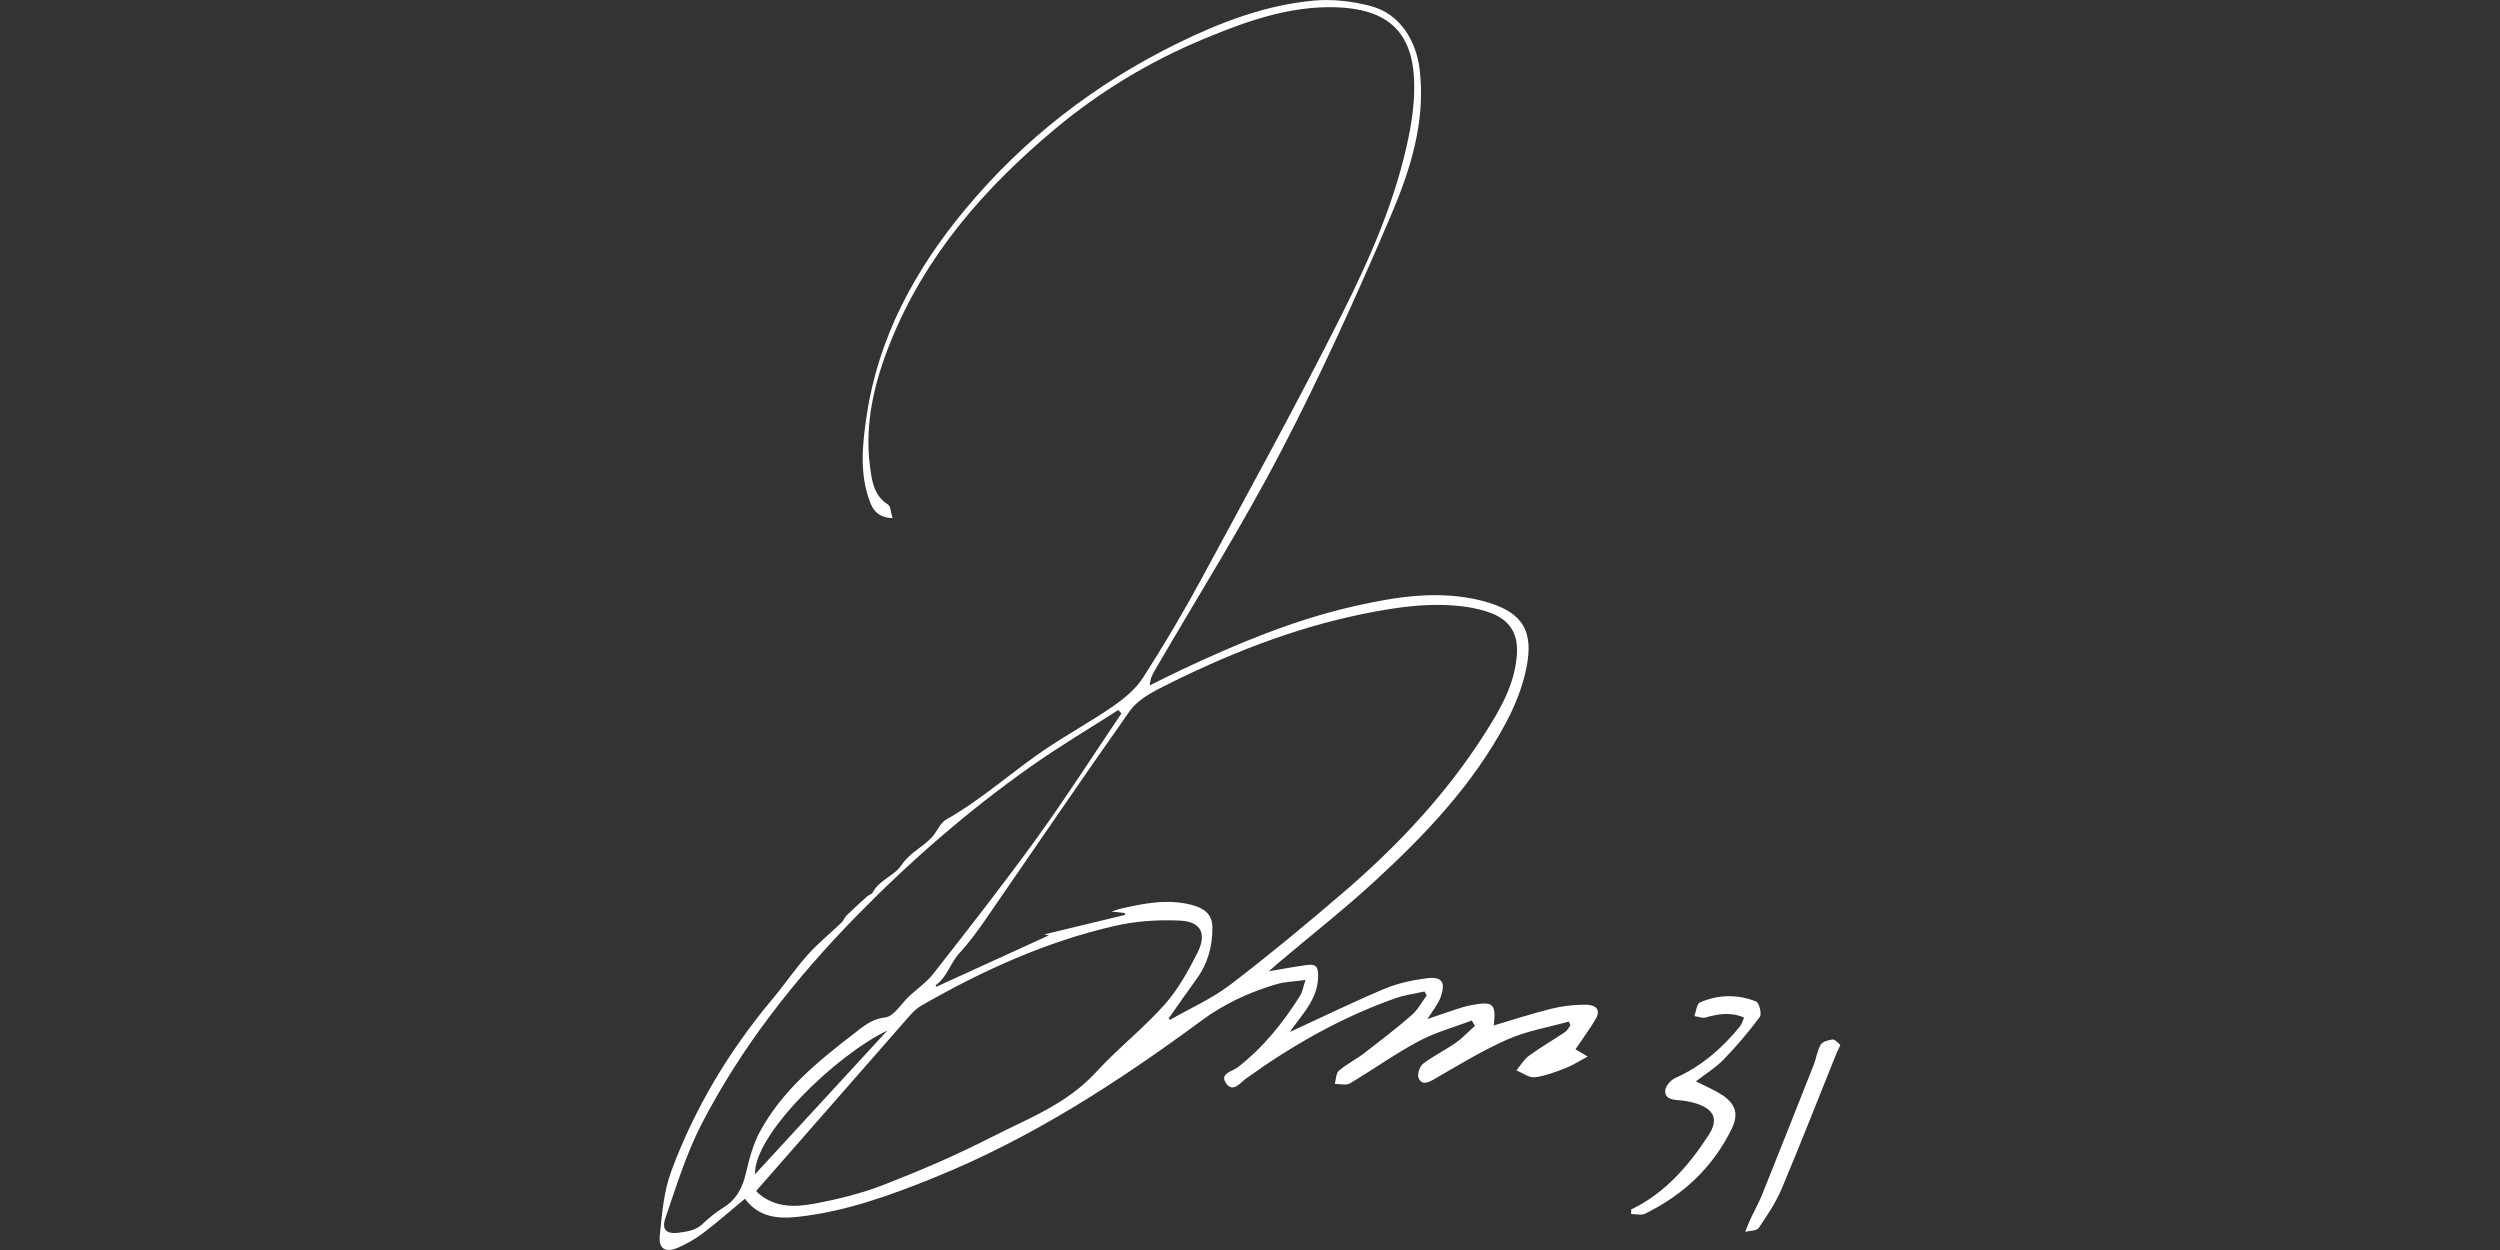 <?xml version="1.0" encoding="UTF-8"?><svg id="a" xmlns="http://www.w3.org/2000/svg" viewBox="0 0 320 160"><rect x="0" y="0" width="320" height="160" fill="#333333" stroke="none"/><defs><style>.b{fill:#fff;stroke-width:0px;}</style></defs><path class="b" d="M202.89,128.6c-1.43.01-2.89.16-4.28.51-2.49.61-4.93,1.42-7.41,2.15.33-2.79-.06-3.14-2.94-2.59-.73.14-1.45.38-2.16.61-1.07.35-2.14.73-3.39,1.16.67-1.09,1.38-1.9,1.7-2.83.67-1.95.15-2.65-1.89-2.38-1.81.24-3.66.64-5.34,1.35-4.05,1.71-8.01,3.64-12.09,5.52.4-.55.78-1.09,1.18-1.61,1.22-1.61,2.37-3.17,2.45-5.39.04-1.3-.22-1.74-1.42-1.58-1.53.2-3.05.49-4.88.8.54-.48.87-.78,1.21-1.07,4.05-3.42,8.23-6.7,12.13-10.27,6.61-6.05,12.78-12.53,17.03-20.52,1.17-2.21,2.14-4.64,2.61-7.08.85-4.39-.21-7.1-5.77-8.5-5.44-1.37-10.88-.51-16.24.7-7.71,1.74-14.95,4.77-22.07,8.11-1.4.66-2.77,1.36-4.15,2.04.05-.9.37-1.44.68-1.98,5.41-9.32,11.17-18.46,16.14-28.01,5.08-9.74,9.61-19.79,13.94-29.9,2.55-5.95,4.58-12.17,3.79-18.92-.44-3.75-2.54-7.13-6.18-8.12-2.34-.63-4.9-.94-7.31-.73-6.19.56-11.95,2.75-17.5,5.47-10.57,5.19-19.72,12.25-27.24,21.33-6.39,7.71-11.06,16.29-12.56,26.34-.54,3.65-.94,7.34.39,10.94.44,1.19,1.1,2.1,2.92,2.17-.23-.73-.22-1.52-.58-1.74-1.8-1.14-2.04-2.96-2.29-4.78-.75-5.61.57-10.94,2.62-16.04,4.46-11.08,12.09-19.79,21.16-27.34,5.7-4.75,12-8.54,18.85-11.4,5.44-2.27,10.99-4.27,16.98-4.09,6.17.19,9.61,2.74,10,8.88.16,2.5-.15,5.08-.64,7.54-1.61,8.02-4.88,15.49-8.5,22.73-5.76,11.48-11.96,22.74-18.07,34.04-2.32,4.29-4.83,8.51-7.46,12.62-.92,1.43-2.36,2.63-3.78,3.62-2.67,1.85-5.53,3.43-8.24,5.22-4.5,2.95-8.45,6.66-13.18,9.32-.78.44-1.16,1.54-1.81,2.25-1.2,1.29-2.87,2.02-3.9,3.57-.94,1.41-2.87,1.91-3.7,3.53-.12.22-.49.29-.7.48-.88.8-1.77,1.6-2.62,2.43-.27.27-.4.68-.68.94-1.43,1.38-3,2.64-4.32,4.12-1.63,1.83-3.01,3.88-4.59,5.76-5.52,6.6-9.89,13.9-12.87,21.94-.96,2.59-1.19,5.49-1.47,8.27-.16,1.68.75,2.19,2.29,1.53,1.15-.5,2.27-1.13,3.26-1.89,1.83-1.38,3.55-2.9,5.35-4.39,1.73,2.34,4.17,2.6,6.72,2.32,6.13-.66,11.89-2.75,17.54-5.04,12.37-5,23.5-12.2,34.19-20.09,2.94-2.17,6.13-3.63,9.57-4.65,1.1-.32,2.29-.35,3.74-.54-.32.94-.4,1.53-.69,2-2.19,3.49-4.74,6.66-8.03,9.2-.67.52-2.32.76-1.46,2.01.9,1.29,1.83-.08,2.58-.61,5.93-4.26,12.22-7.84,19.12-10.27,1.19-.42,2.46-.58,3.7-.86.1.17.2.33.3.5-.64.85-1.15,1.84-1.93,2.52-1.95,1.7-4.01,3.28-6.06,4.86-1.05.81-2.26,1.4-3.26,2.26-.38.33-.36,1.11-.53,1.69.66-.01,1.45.22,1.94-.07,2.96-1.75,5.77-3.78,8.81-5.4,2.12-1.14,4.52-1.78,6.79-2.64.13.23.27.46.4.68-.81.72-1.56,1.54-2.44,2.16-1.37.96-2.9,1.69-4.21,2.7-.44.34-.77,1.43-.54,1.87.45.9,1.21.54,2.02.07,3.08-1.78,6.13-3.65,9.38-5.08,2.46-1.08,5.2-1.54,7.81-2.27.07.16.14.32.21.48-.23.3-.42.68-.72.88-1.52,1.02-3.11,1.93-4.58,3.01-.66.47-1.09,1.25-1.62,1.88.79.32,1.62.97,2.36.88,1.35-.16,2.66-.69,3.95-1.18.9-.35,1.73-.9,2.82-1.47-.85-.5-1.31-.77-1.57-.93.9-1.33,1.77-2.52,2.53-3.77.87-1.45-.11-1.95-1.28-1.94ZM95.49,150.12c-.44,1.91-1.23,3.44-2.95,4.49-.93.57-1.78,1.28-2.58,2.03-.88.83-1.83.97-3.03,1.14-1.97.28-2.16-.71-1.76-1.87,1.38-4,2.63-8.12,4.55-11.87,5.14-10,12.04-18.74,19.89-26.77,6.9-7.05,14.3-13.49,22.35-19.17,3.62-2.56,7.45-4.82,11.18-7.22.13.15.27.29.4.44-3.6,5.33-7.07,10.76-10.84,15.97-4.25,5.88-8.74,11.6-13.21,17.32-.87,1.11-2.08,1.94-3.12,2.91-1.02.95-1.95,2.58-3.06,2.71-1.77.2-2.88,1.2-4.05,2.11-4.65,3.58-9.2,7.3-12.03,12.59-.85,1.59-1.33,3.42-1.74,5.19ZM113.58,131.91c-5.58,6.07-11.17,12.13-16.94,18.4-.16-5.14,10.4-15.28,16.94-18.4ZM140.23,137.3c-3.74,4.07-8.78,5.93-13.47,8.33-4.42,2.26-9,4.22-13.63,6.02-2.91,1.13-6,1.89-9.07,2.45-2.33.42-4.8.46-6.85-1.24-.15-.12-.3-.27-.42-.42,6.66-7.6,13.13-14.99,19.6-22.37.45-.51.96-1.02,1.54-1.35,7.82-4.49,15.98-8.2,24.79-10.21,2.71-.62,5.59-.81,8.37-.67,2.63.13,3.41,1.68,2.19,4.1-1.18,2.35-2.5,4.73-4.23,6.67-2.74,3.07-6.04,5.65-8.82,8.69ZM149.78,130.53c-.07-.06-.14-.11-.21-.16h.01c1.21-1.72,2.41-3.45,3.64-5.15,1.4-1.94,1.97-4.13,1.97-6.49,0-1.81-1.2-2.53-2.68-2.91-3.06-.79-6.06-.2-9.05.49-.34.08-.66.2-1.19.37.7.08,1.21.13,1.71.19,0,.08.02.16.02.24-3.52.85-7.04,1.7-10.32,2.49,0,0,.3.07.57.13-4.81,2.2-9.62,4.39-14.43,6.59,0-.02-.07-.19-.04-.22,1.46-1.05,1.87-2.86,3.05-4.13,1.29-1.39,2.4-2.94,3.48-4.51,6.1-8.82,12.11-17.69,18.29-26.44.9-1.27,2.46-2.21,3.9-2.94,8.29-4.21,16.87-7.65,26.03-9.51,4.36-.88,8.75-1.53,13.21-.88,1.07.16,2.16.41,3.17.8,2.33.91,3.4,2.6,3.26,5.13-.21,3.89-2.13,7.16-4.14,10.31-4.96,7.79-11.25,14.45-18.23,20.43-4.68,4.01-9.43,7.95-14.32,11.68-2.35,1.79-5.12,3.01-7.7,4.49Z"/><path class="b" d="M220.42,140.16c-.99-.66-2.12-1.12-3.34-1.75,1.22-.95,2.52-1.73,3.53-2.78,1.67-1.72,3.22-3.55,4.65-5.47.27-.37-.09-1.81-.47-1.97-2.38-.94-4.86-.9-7.21.13-.4.18-.47,1.14-.7,1.74.48.07,1.01.3,1.44.18,1.62-.47,3.19-.73,4.92.01-.21.46-.3.87-.54,1.15-2.28,2.8-4.94,5.1-8.28,6.59-.55.25-1.18.96-1.26,1.53-.13,1.02.73,1.24,1.63,1.3.74.05,1.5.18,2.21.39,2.4.73,3.04,2.05,1.68,4.12-2.55,3.9-5.56,7.4-9.89,9.48v.58c.59,0,1.28.2,1.76-.03,4.9-2.39,8.72-5.96,11.12-10.9.91-1.88.48-3.16-1.25-4.32Z"/><path class="b" d="M234.62,133.05c-.56.06-1.33.26-1.57.67-.46.77-.56,1.74-.9,2.59-2.19,5.56-4.4,11.12-6.63,16.68-.43,1.06-1,2.05-1.48,3.09-.24.52-.44,1.06-.65,1.59.58-.15,1.46-.11,1.72-.49,1.09-1.6,2.19-3.24,2.94-5.01,2.43-5.77,4.71-11.61,7.05-17.42.11-.26.25-.52.47-.99h0c-.31-.25-.66-.72-.95-.69Z"/></svg>